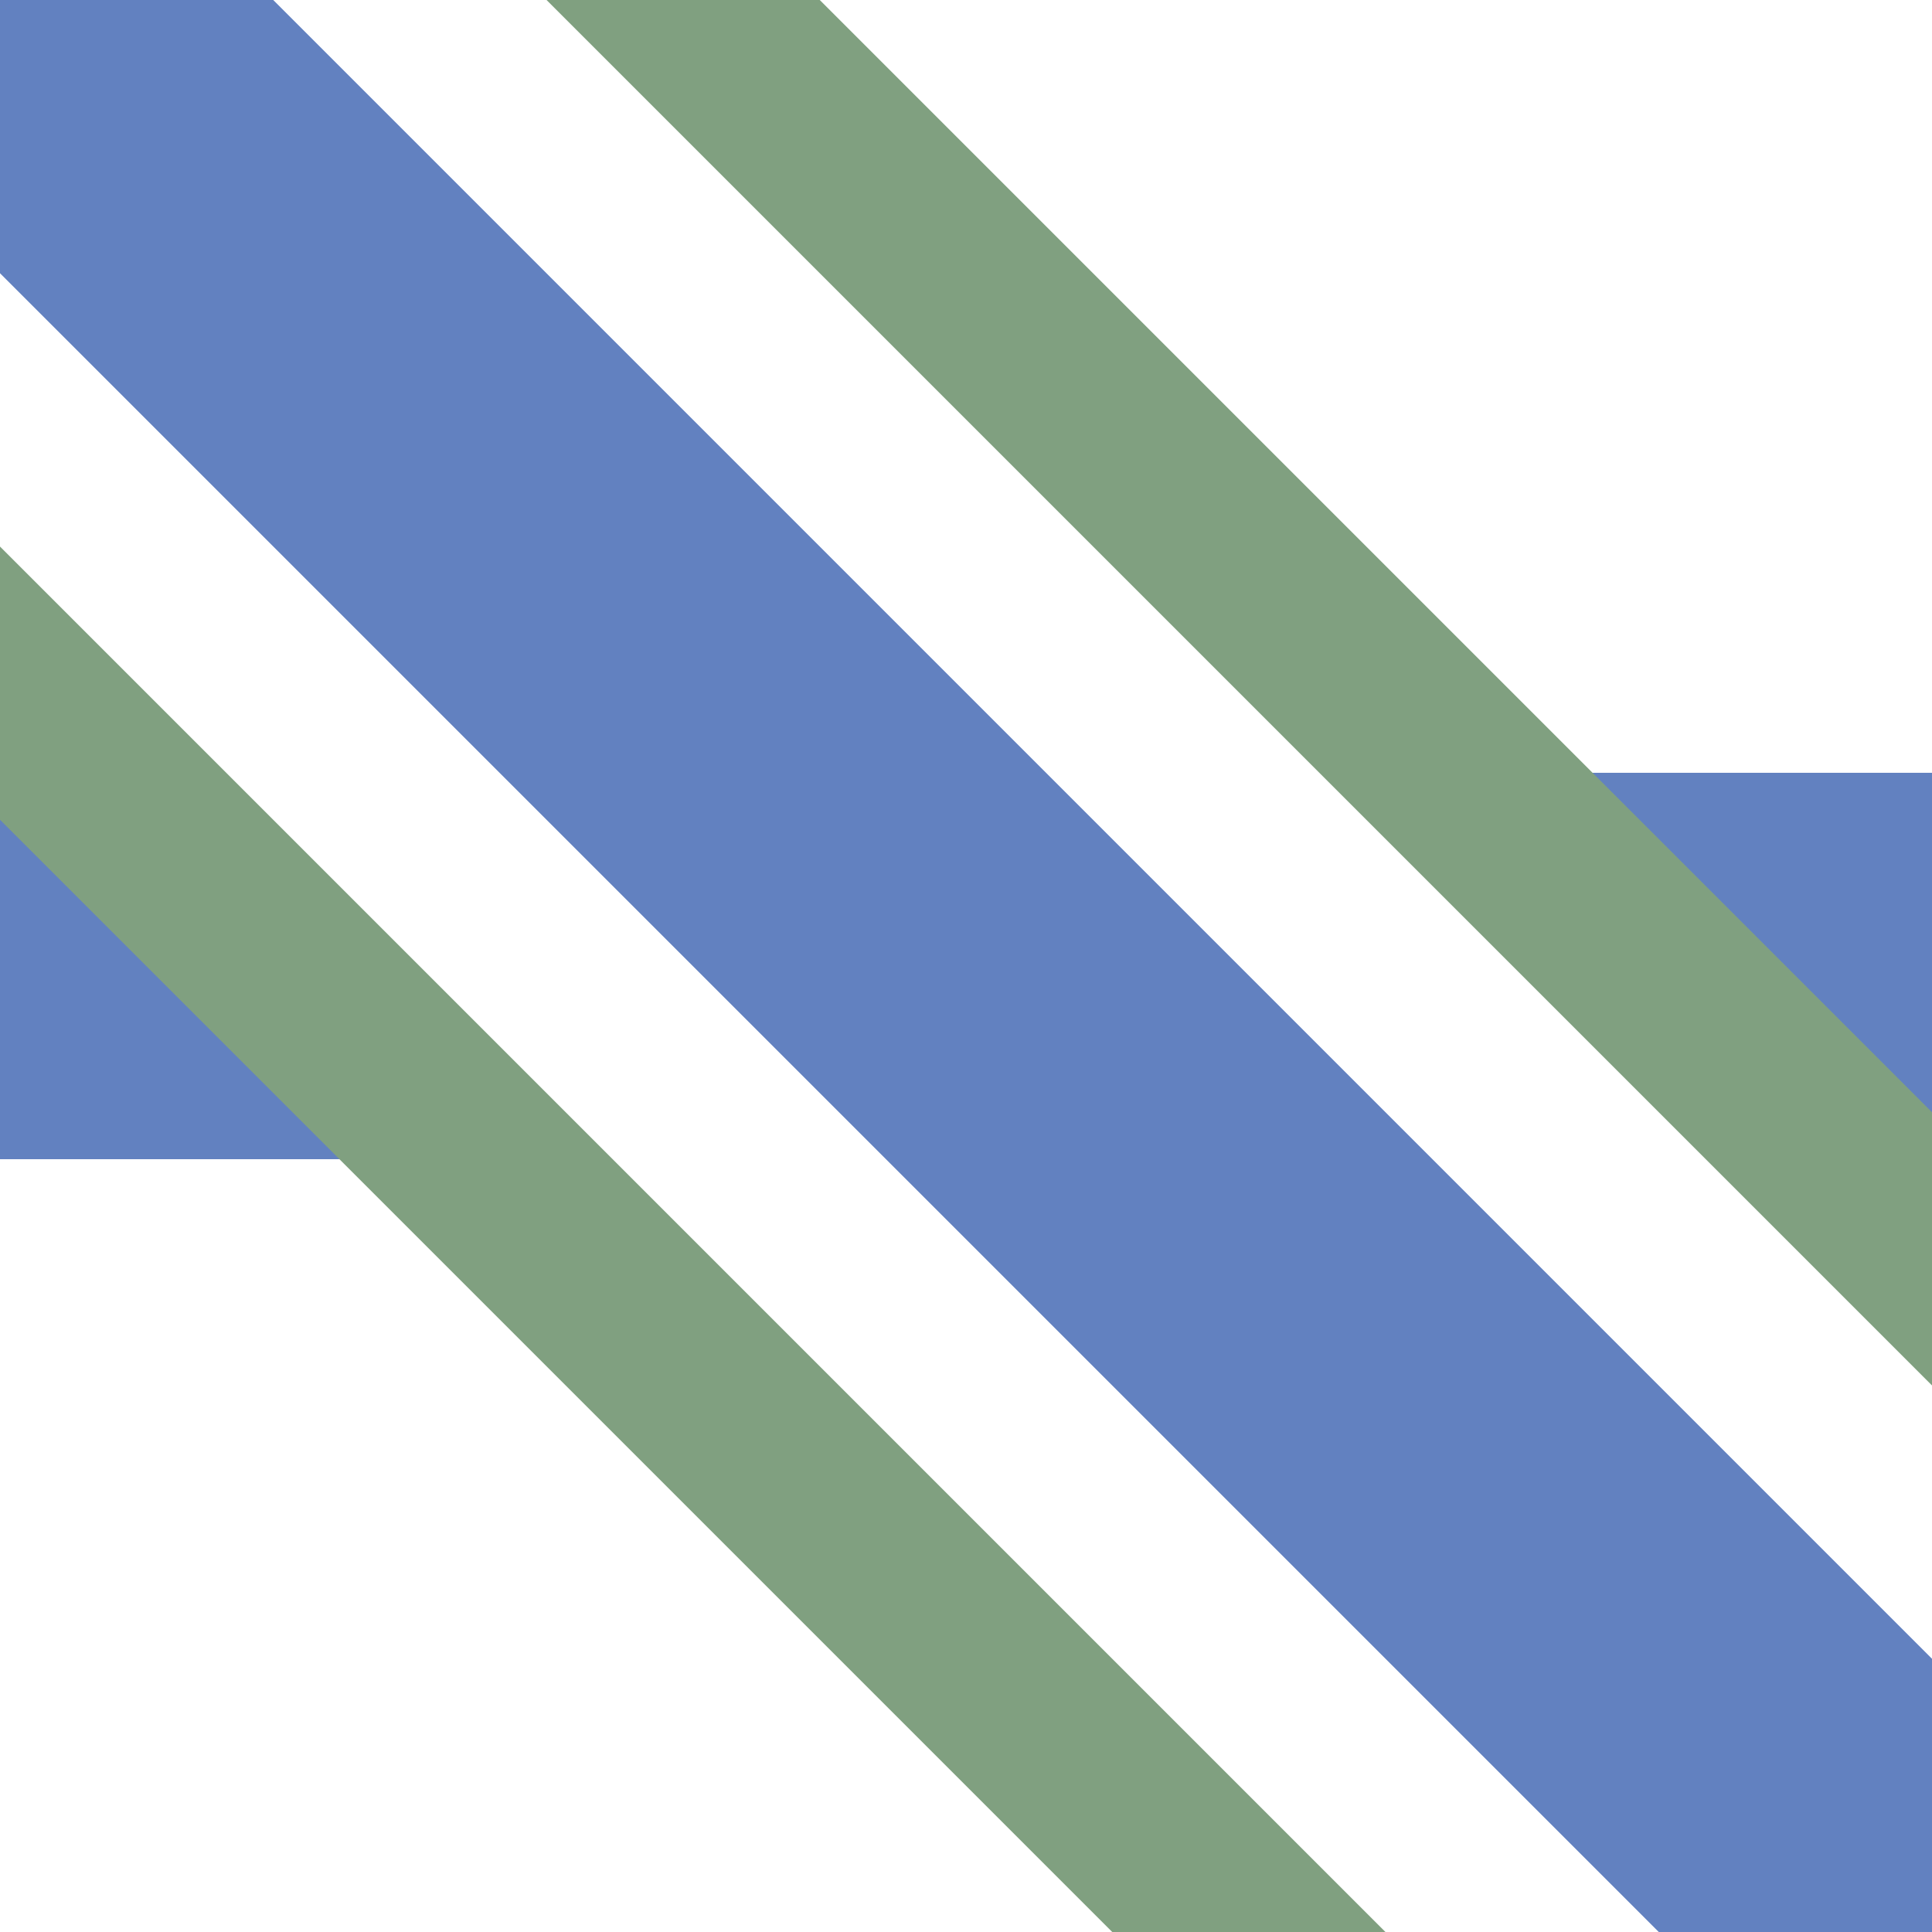 <?xml version="1.0" encoding="UTF-8"?>
<svg xmlns="http://www.w3.org/2000/svg" width="500" height="500">
<title>uexKRZq2+4hu</title>

<path fill="#6281c0" d="M 0,200 V 300 H 100 Z M 500,300 V 200 H 400 Z" stroke="none" />
<path stroke="#6281c0" d="M 0,0 L 500,500" stroke-width="100" fill="none" />
<path stroke="#80a080" d="M 88.4,-88.4 L 588.4,411.6 M -88.4,88.4 L 411.6,588.4" stroke-width="50" fill="none" />
</svg>
